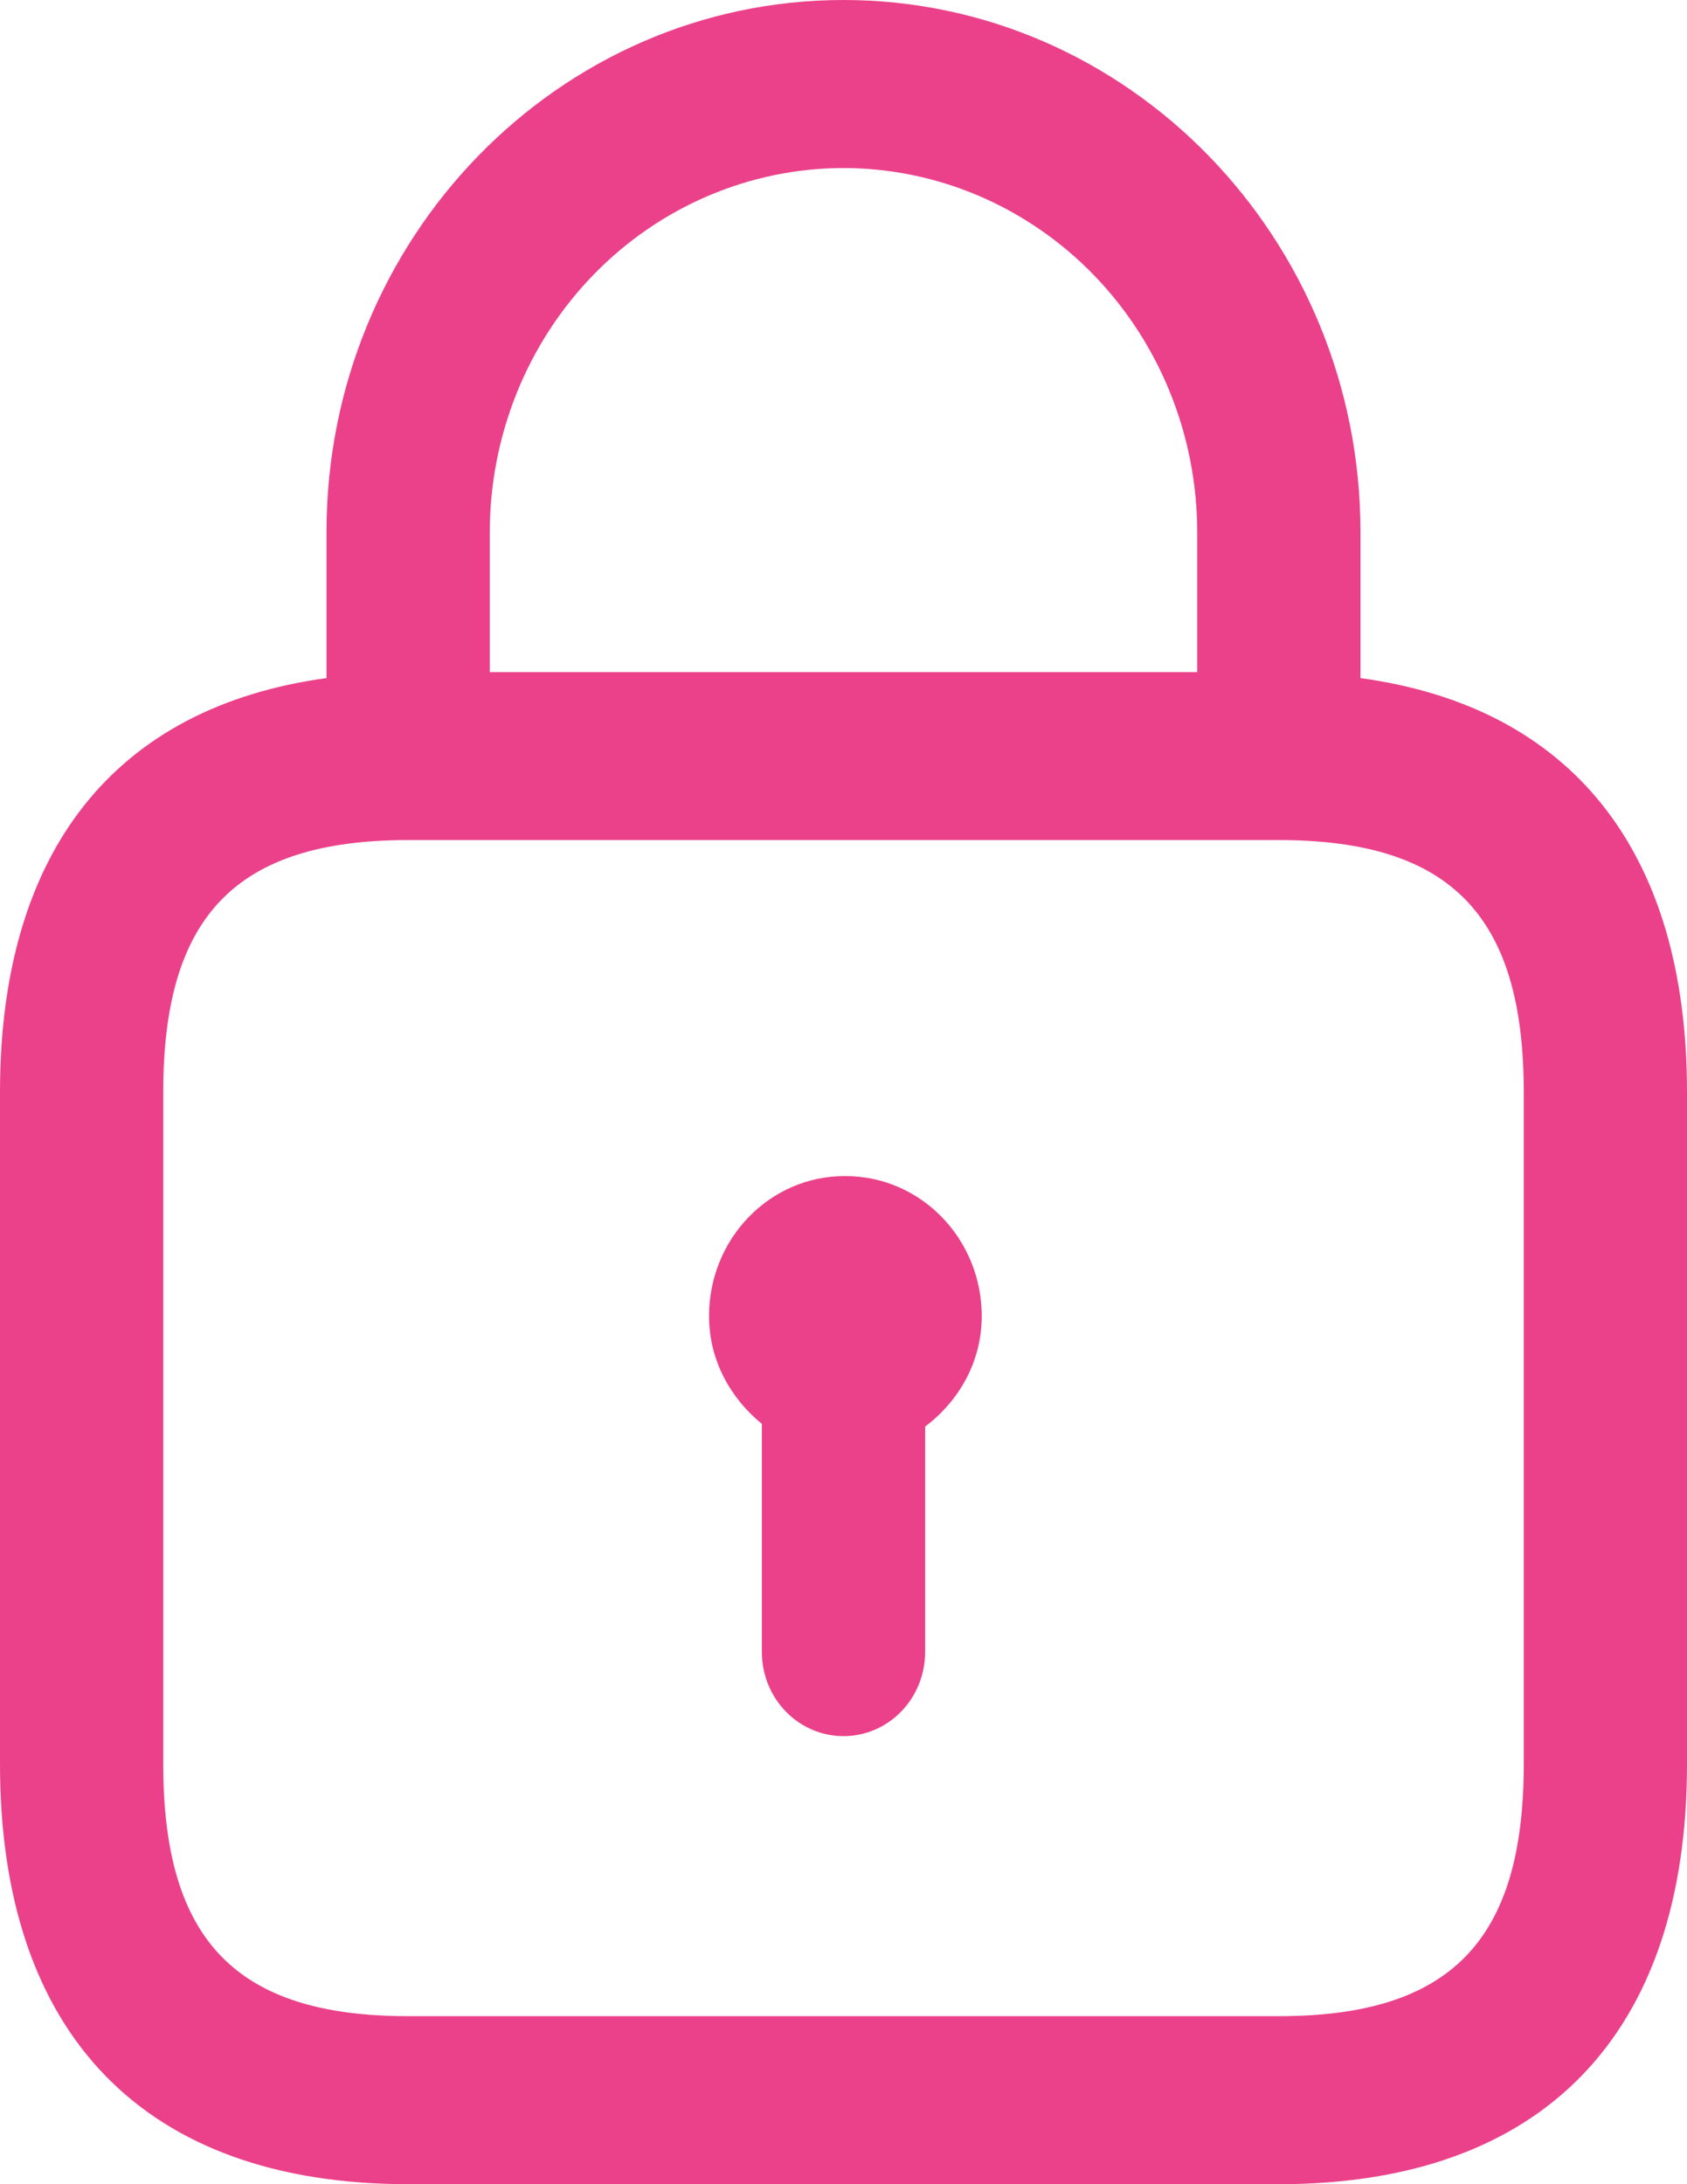 <svg width="34" height="44" viewBox="0 0 34 44" fill="none" xmlns="http://www.w3.org/2000/svg">
<path d="M27.419 13.66V10.718C27.419 4.809 22.745 0 17 0C11.255 0 6.58 4.809 6.58 10.718V13.66C2.329 14.24 0 17.14 0 22V35.538C0 40.995 2.922 44 8.226 44H25.774C31.078 44 34 40.995 34 35.538V22C34 17.142 31.671 14.242 27.419 13.66ZM17 3.385C18.89 3.387 20.702 4.16 22.039 5.535C23.375 6.91 24.127 8.774 24.129 10.718V13.539H9.871V10.718C9.873 8.774 10.625 6.91 11.961 5.535C13.298 4.16 15.11 3.387 17 3.385ZM30.71 35.538C30.71 39.096 29.233 40.615 25.774 40.615H8.226C4.767 40.615 3.29 39.096 3.29 35.538V22C3.29 18.442 4.767 16.923 8.226 16.923H25.774C29.233 16.923 30.71 18.442 30.71 22V35.538ZM19.786 26.512C19.786 27.442 19.32 28.228 18.645 28.739V33.282C18.645 33.73 18.472 34.161 18.163 34.478C17.855 34.796 17.436 34.974 17 34.974C16.564 34.974 16.145 34.796 15.837 34.478C15.528 34.161 15.355 33.73 15.355 33.282V28.684C14.723 28.167 14.29 27.405 14.29 26.512C14.29 24.955 15.509 23.692 17.022 23.692H17.043C18.557 23.692 19.786 24.955 19.786 26.512Z" fill="#EB418A"/>
</svg>
